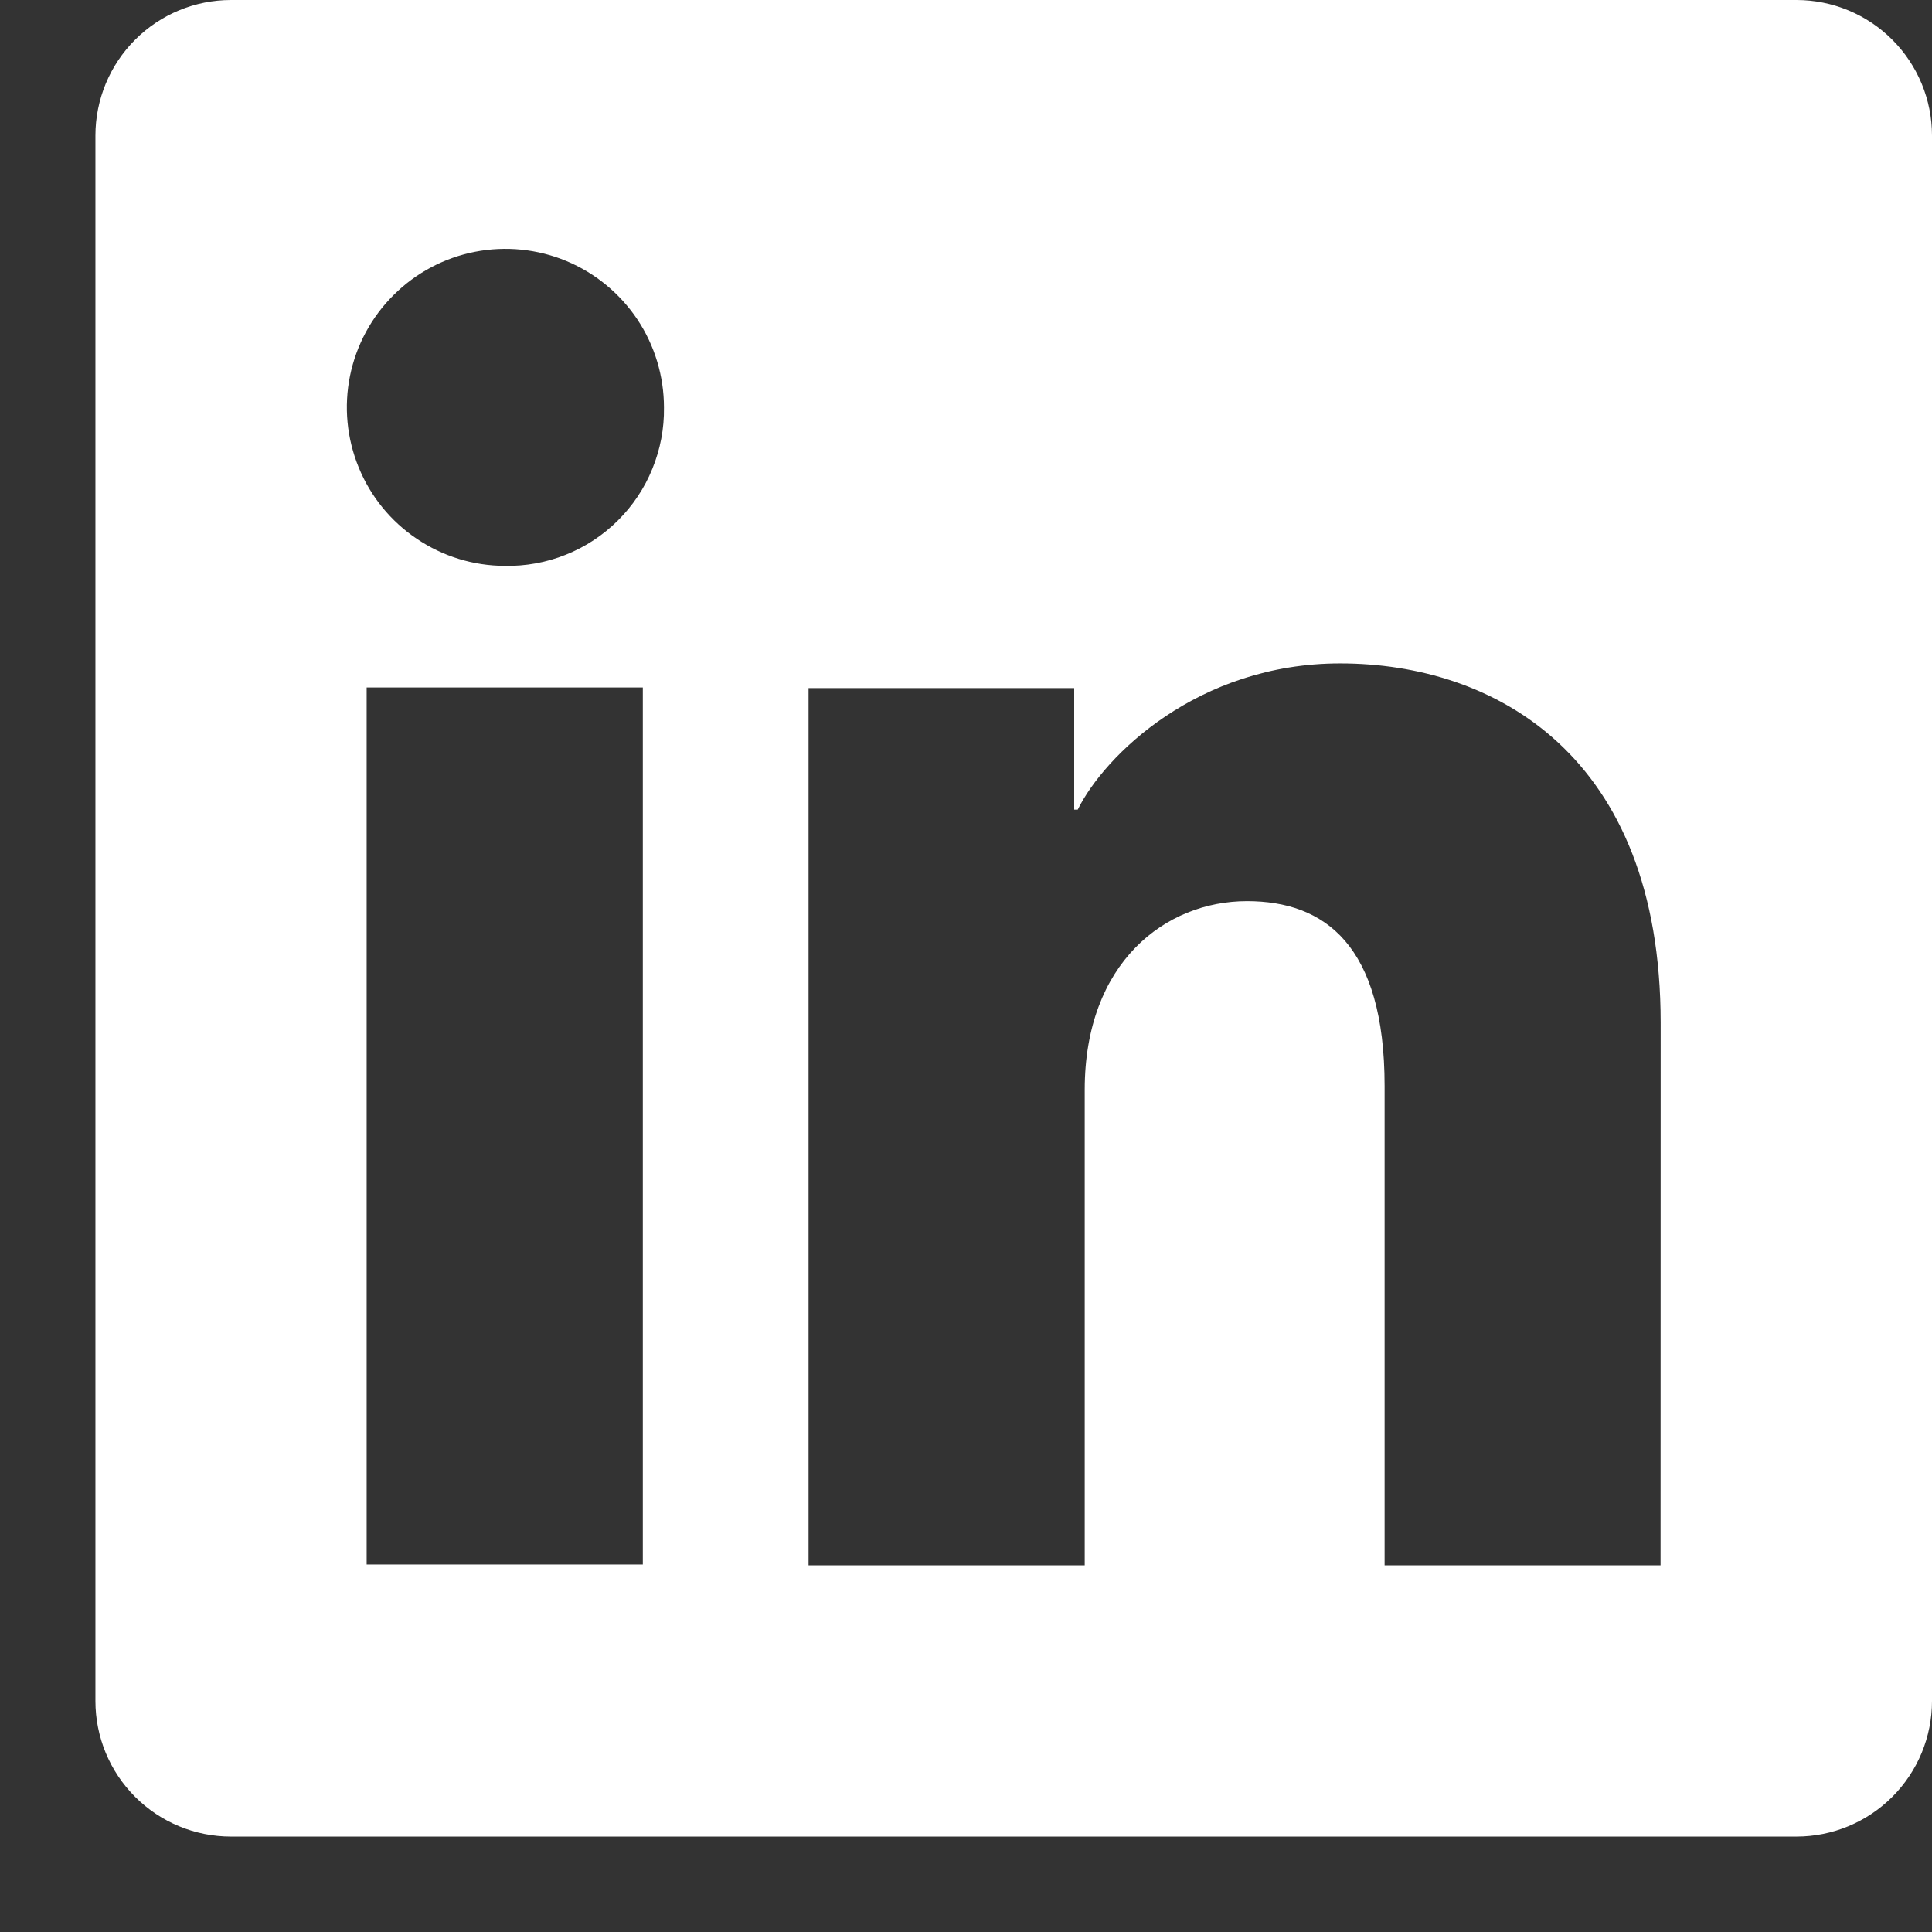 <svg width="18" height="18" viewBox="0 0 18 18" fill="none" xmlns="http://www.w3.org/2000/svg">
<rect x="0" y="0" width="18" height="18" fill="#333333" stroke="none"/>
<path d="M16.737 0H2.152C1.817 0 1.496 0.133 1.259 0.37C1.022 0.607 0.889 0.928 0.889 1.263V15.848C0.889 16.183 1.022 16.504 1.259 16.741C1.496 16.978 1.817 17.111 2.152 17.111H16.737C17.072 17.111 17.393 16.978 17.63 16.741C17.867 16.504 18 16.183 18 15.848V1.263C18 0.928 17.867 0.607 17.63 0.37C17.393 0.133 17.072 0 16.737 0ZM5.989 14.576H3.416V6.405H5.989V14.576ZM4.701 5.272C4.409 5.271 4.124 5.183 3.882 5.019C3.64 4.856 3.452 4.625 3.342 4.355C3.231 4.084 3.203 3.788 3.261 3.502C3.319 3.216 3.461 2.953 3.668 2.748C3.875 2.542 4.138 2.402 4.425 2.346C4.711 2.29 5.008 2.32 5.277 2.432C5.546 2.544 5.776 2.734 5.938 2.976C6.1 3.219 6.186 3.505 6.186 3.797C6.189 3.992 6.152 4.186 6.078 4.367C6.005 4.548 5.895 4.712 5.756 4.85C5.618 4.987 5.453 5.096 5.272 5.168C5.09 5.241 4.896 5.276 4.701 5.272ZM15.471 14.584H12.9V10.119C12.9 8.803 12.34 8.396 11.618 8.396C10.855 8.396 10.106 8.971 10.106 10.153V14.584H7.533V6.411H10.008V7.543H10.041C10.289 7.041 11.159 6.181 12.486 6.181C13.922 6.181 15.472 7.033 15.472 9.529L15.471 14.584Z" fill="white"/>
</svg>
